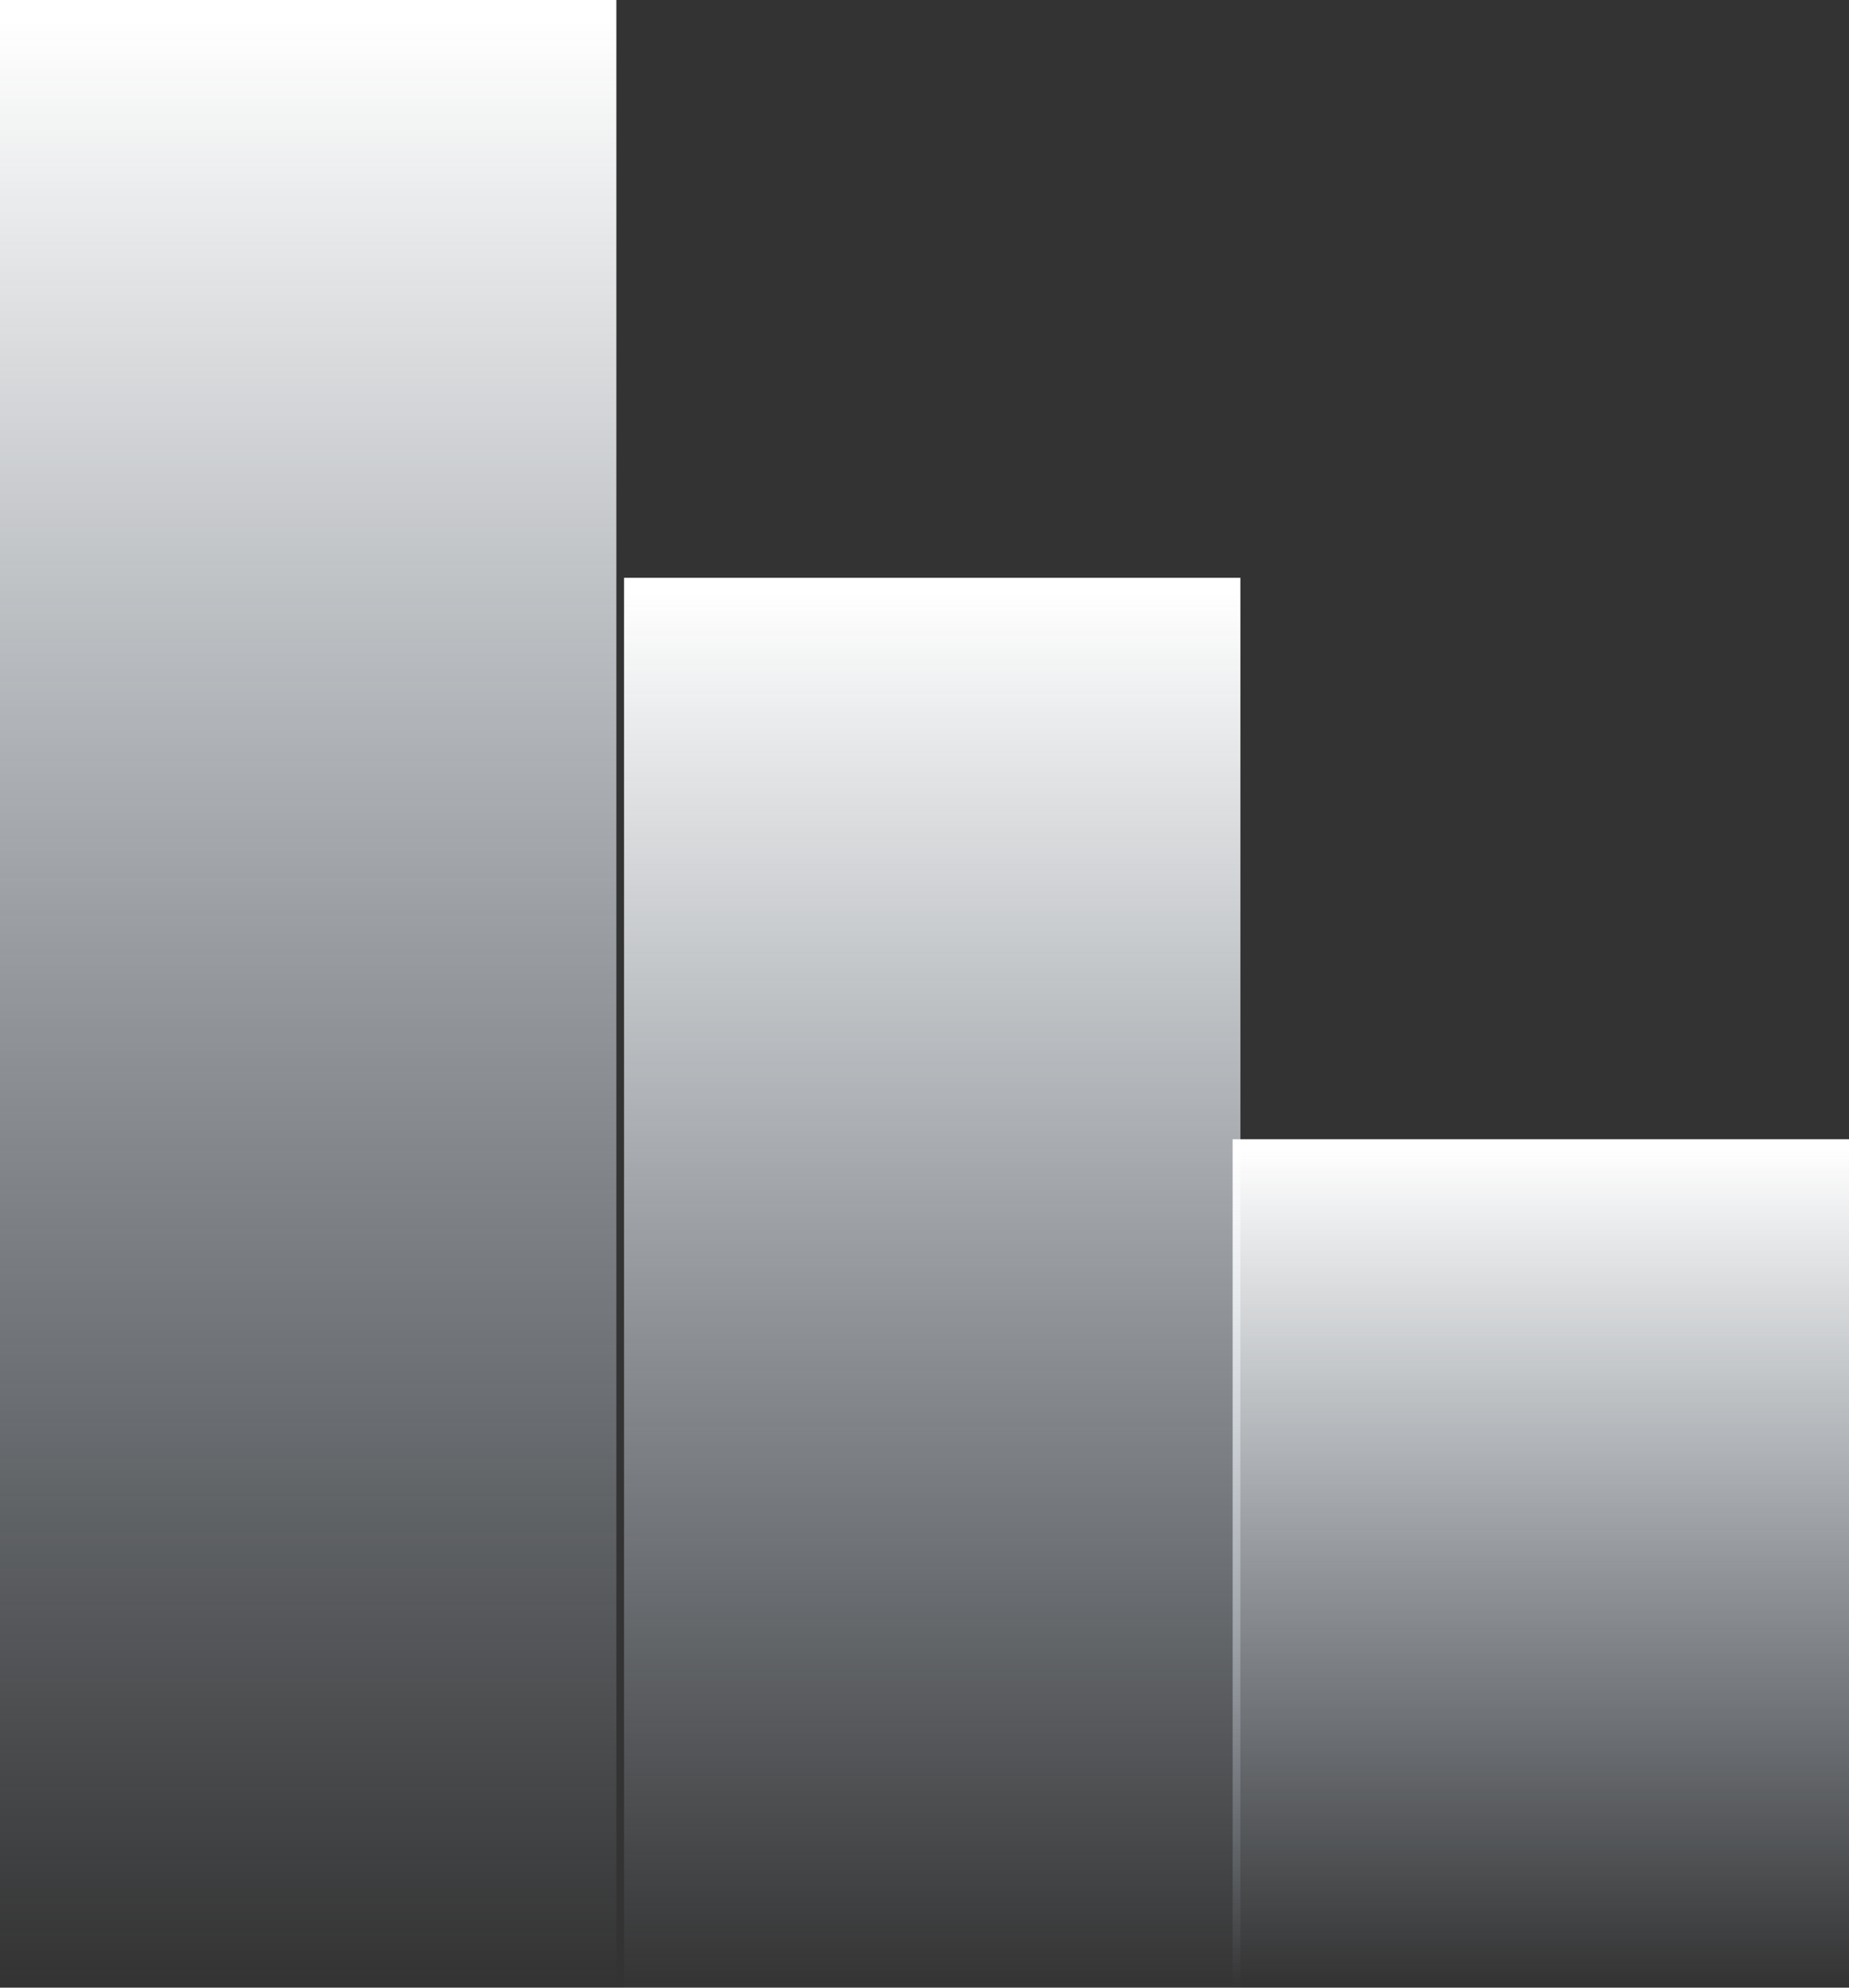 <svg width="80" height="86" viewBox="0 0 80 86" fill="none" xmlns="http://www.w3.org/2000/svg">
<rect x="0" y="0" width="80" height="86" fill="#333333" stroke="none"/>
<g clip-path="url(#clip0_363_130)">
<path d="M26.668 0H0V86H26.668V0Z" fill="url(#paint0_linear_363_130)"/>
<path d="M53.668 25H27V86.395H53.668V25Z" fill="url(#paint1_linear_363_130)"/>
<path d="M80 49.293H53.332V86H80V49.293Z" fill="url(#paint2_linear_363_130)"/>
</g>
<defs>
<linearGradient id="paint0_linear_363_130" x1="13.332" y1="86" x2="13.332" y2="0" gradientUnits="userSpaceOnUse">
<stop stop-color="#D8E7F8" stop-opacity="0"/>
<stop offset="0.29" stop-color="#E4EEFA" stop-opacity="0.31"/>
<stop offset="0.78" stop-color="#F7FAFD" stop-opacity="0.8"/>
<stop offset="0.99" stop-color="white"/>
</linearGradient>
<linearGradient id="paint1_linear_363_130" x1="40.332" y1="86.395" x2="40.332" y2="25" gradientUnits="userSpaceOnUse">
<stop stop-color="#D8E7F8" stop-opacity="0"/>
<stop offset="0.29" stop-color="#E4EEFA" stop-opacity="0.31"/>
<stop offset="0.78" stop-color="#F7FAFD" stop-opacity="0.8"/>
<stop offset="0.99" stop-color="white"/>
</linearGradient>
<linearGradient id="paint2_linear_363_130" x1="66.665" y1="86" x2="66.665" y2="49.293" gradientUnits="userSpaceOnUse">
<stop stop-color="#D8E7F8" stop-opacity="0"/>
<stop offset="0.29" stop-color="#E4EEFA" stop-opacity="0.31"/>
<stop offset="0.78" stop-color="#F7FAFD" stop-opacity="0.8"/>
<stop offset="0.99" stop-color="white"/>
</linearGradient>
<clipPath id="clip0_363_130">
<rect width="80" height="86" fill="white"/>
</clipPath>
</defs>
</svg>
